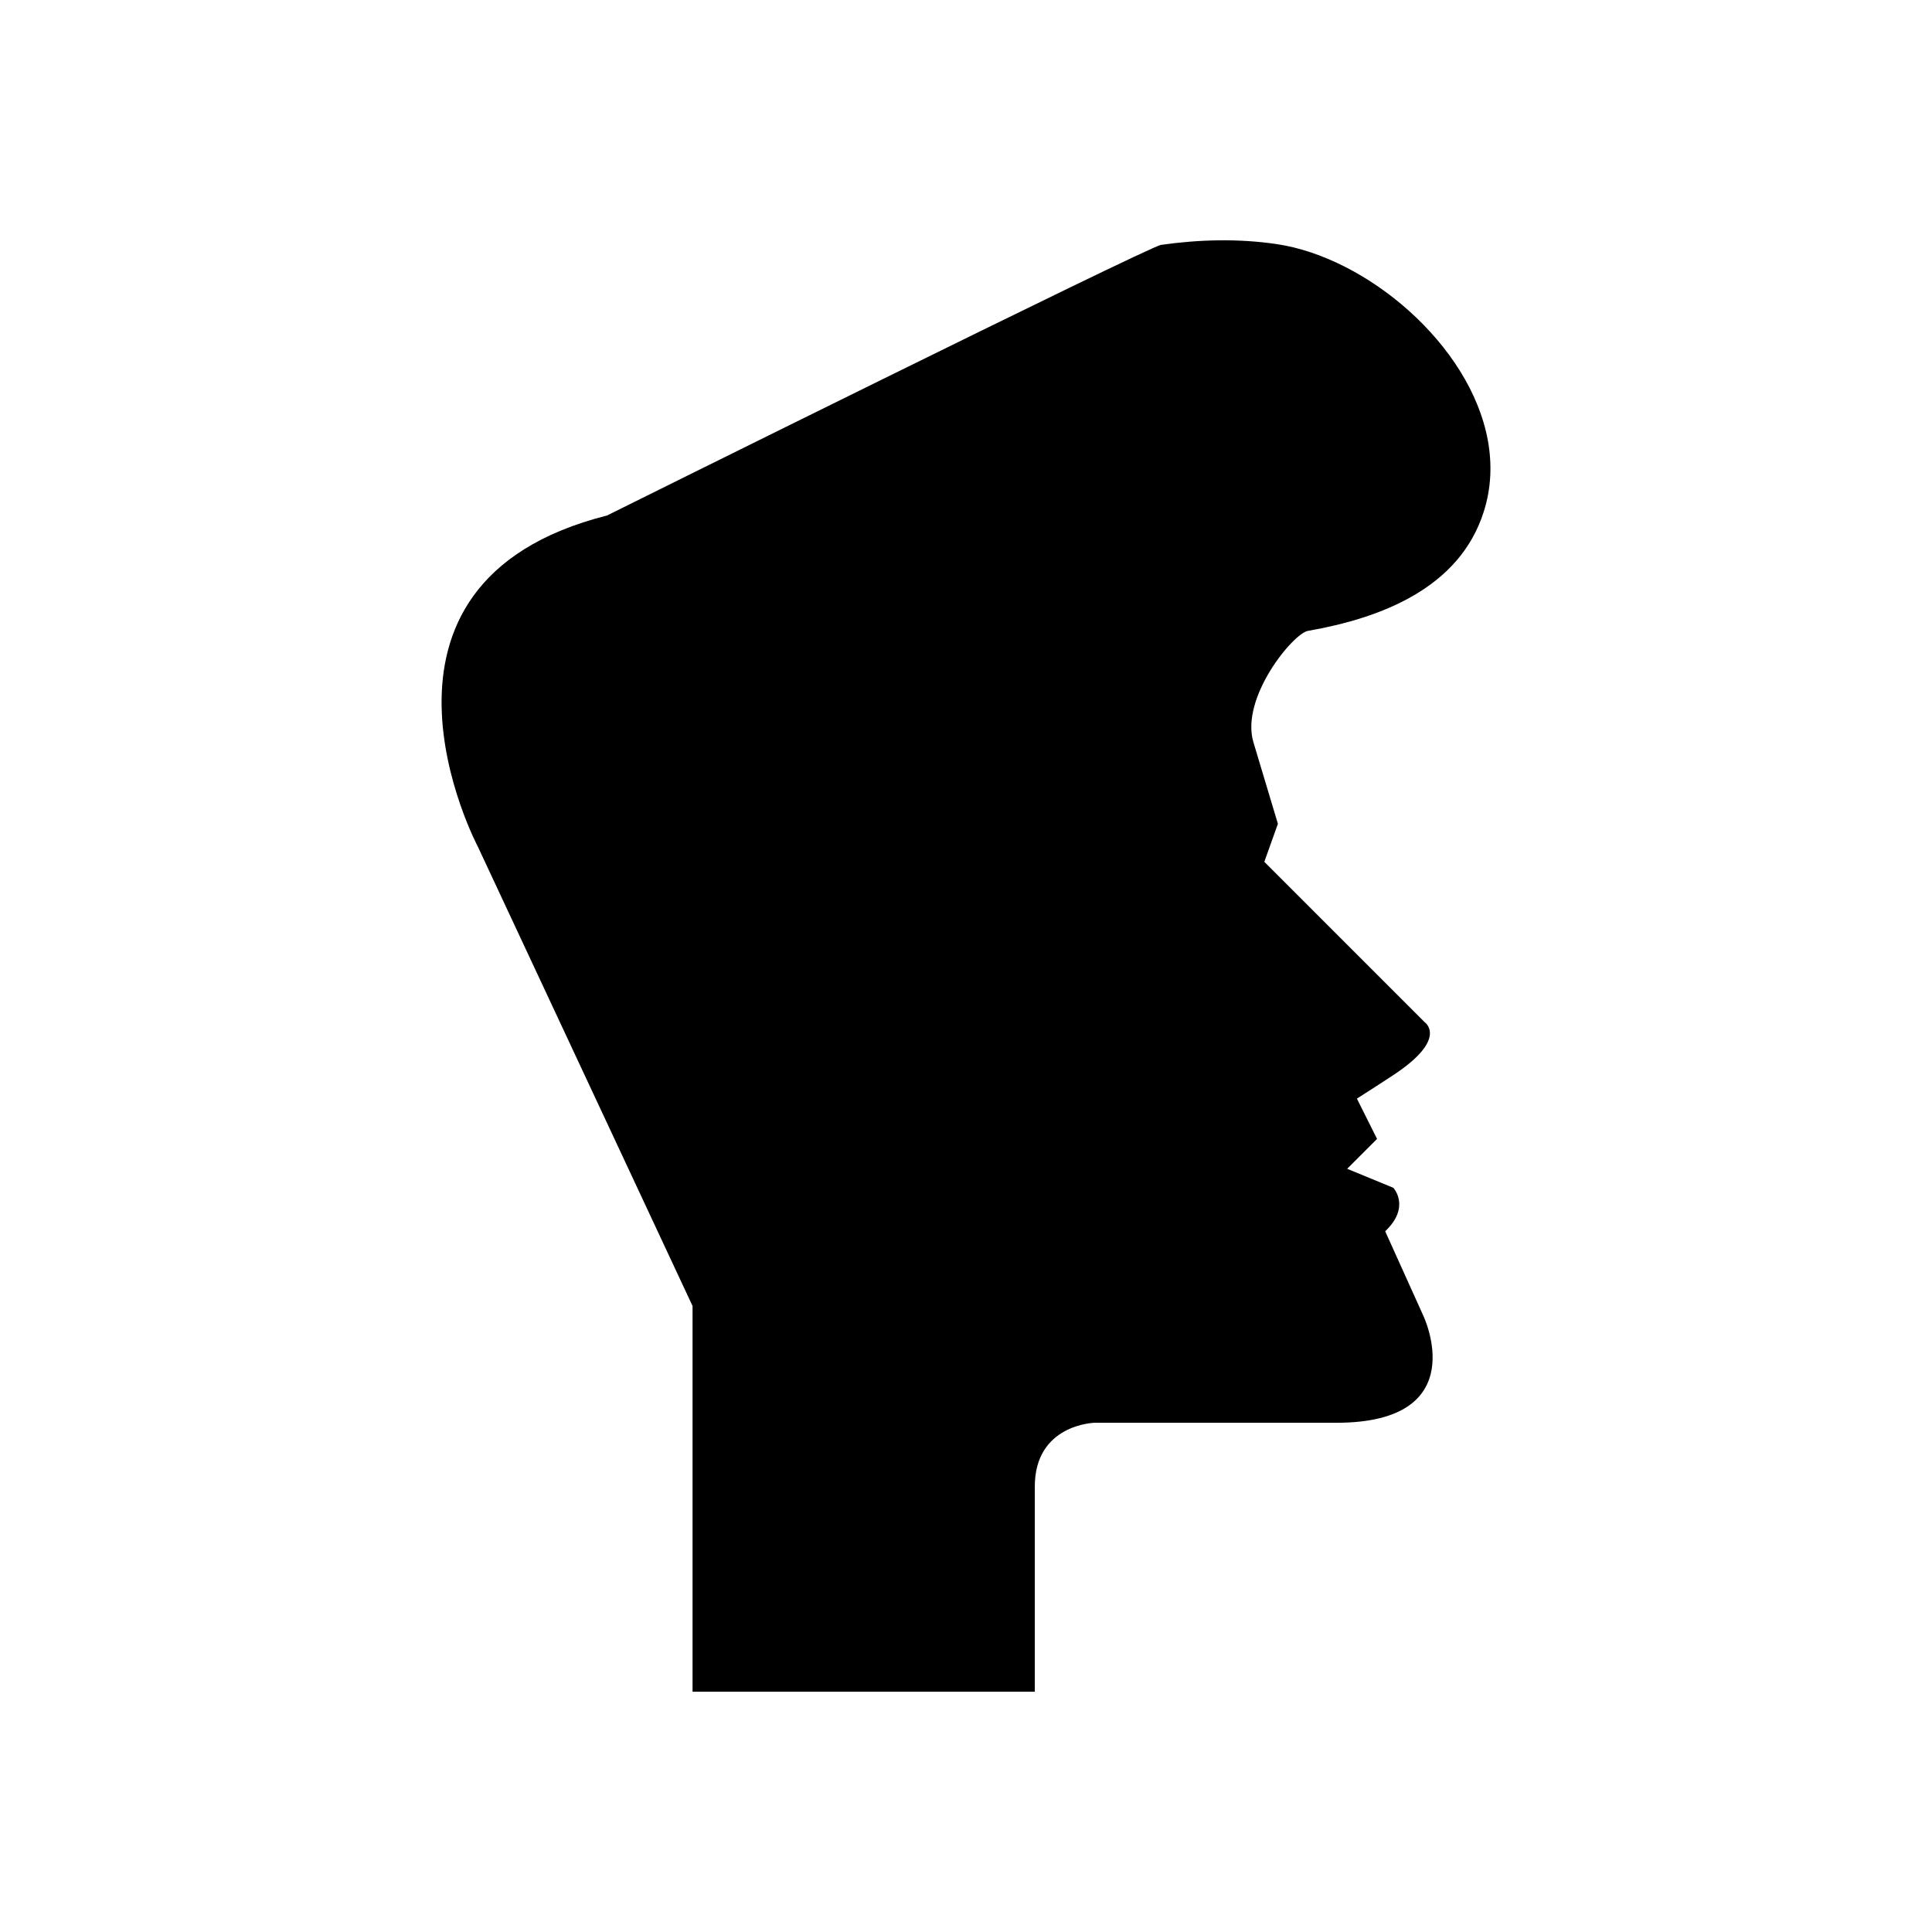 <?xml version="1.0" encoding="UTF-8"?>
<!-- Uploaded to: ICON Repo, www.svgrepo.com, Generator: ICON Repo Mixer Tools -->
<svg fill="#000000" width="800px" height="800px" version="1.1" viewBox="144 144 512 512" xmlns="http://www.w3.org/2000/svg">
 <path d="m538.29 260.69c-4.664-25.43-32.109-48.438-55.844-51.984-10.168-1.52-20.609-1.254-30.77 0.191-3.375 0.48-146.82 71.719-146.82 71.719-71.266 17.996-34.191 87.82-34.191 87.82l56.867 121.66v102.22h90.699v-54.348c0-16.559 15.836-16.918 15.836-16.918h64.066c36.711 0 23.035-28.434 23.035-28.434l-10.078-22.316c6.84-6.481 2.16-11.52 2.16-11.52l-12.238-5.039 7.918-7.918-5.336-10.676c3.012-1.914 6.262-4.008 9.656-6.242 14.758-9.719 8.277-14.039 8.277-14.039l-42.469-42.473 3.598-10.078-6.481-21.594c-3.535-11.789 10.508-28.844 14.438-29.531 19.223-3.363 40.141-11.23 46.598-31.586 1.996-6.277 2.227-12.664 1.078-18.91z"/>
</svg>